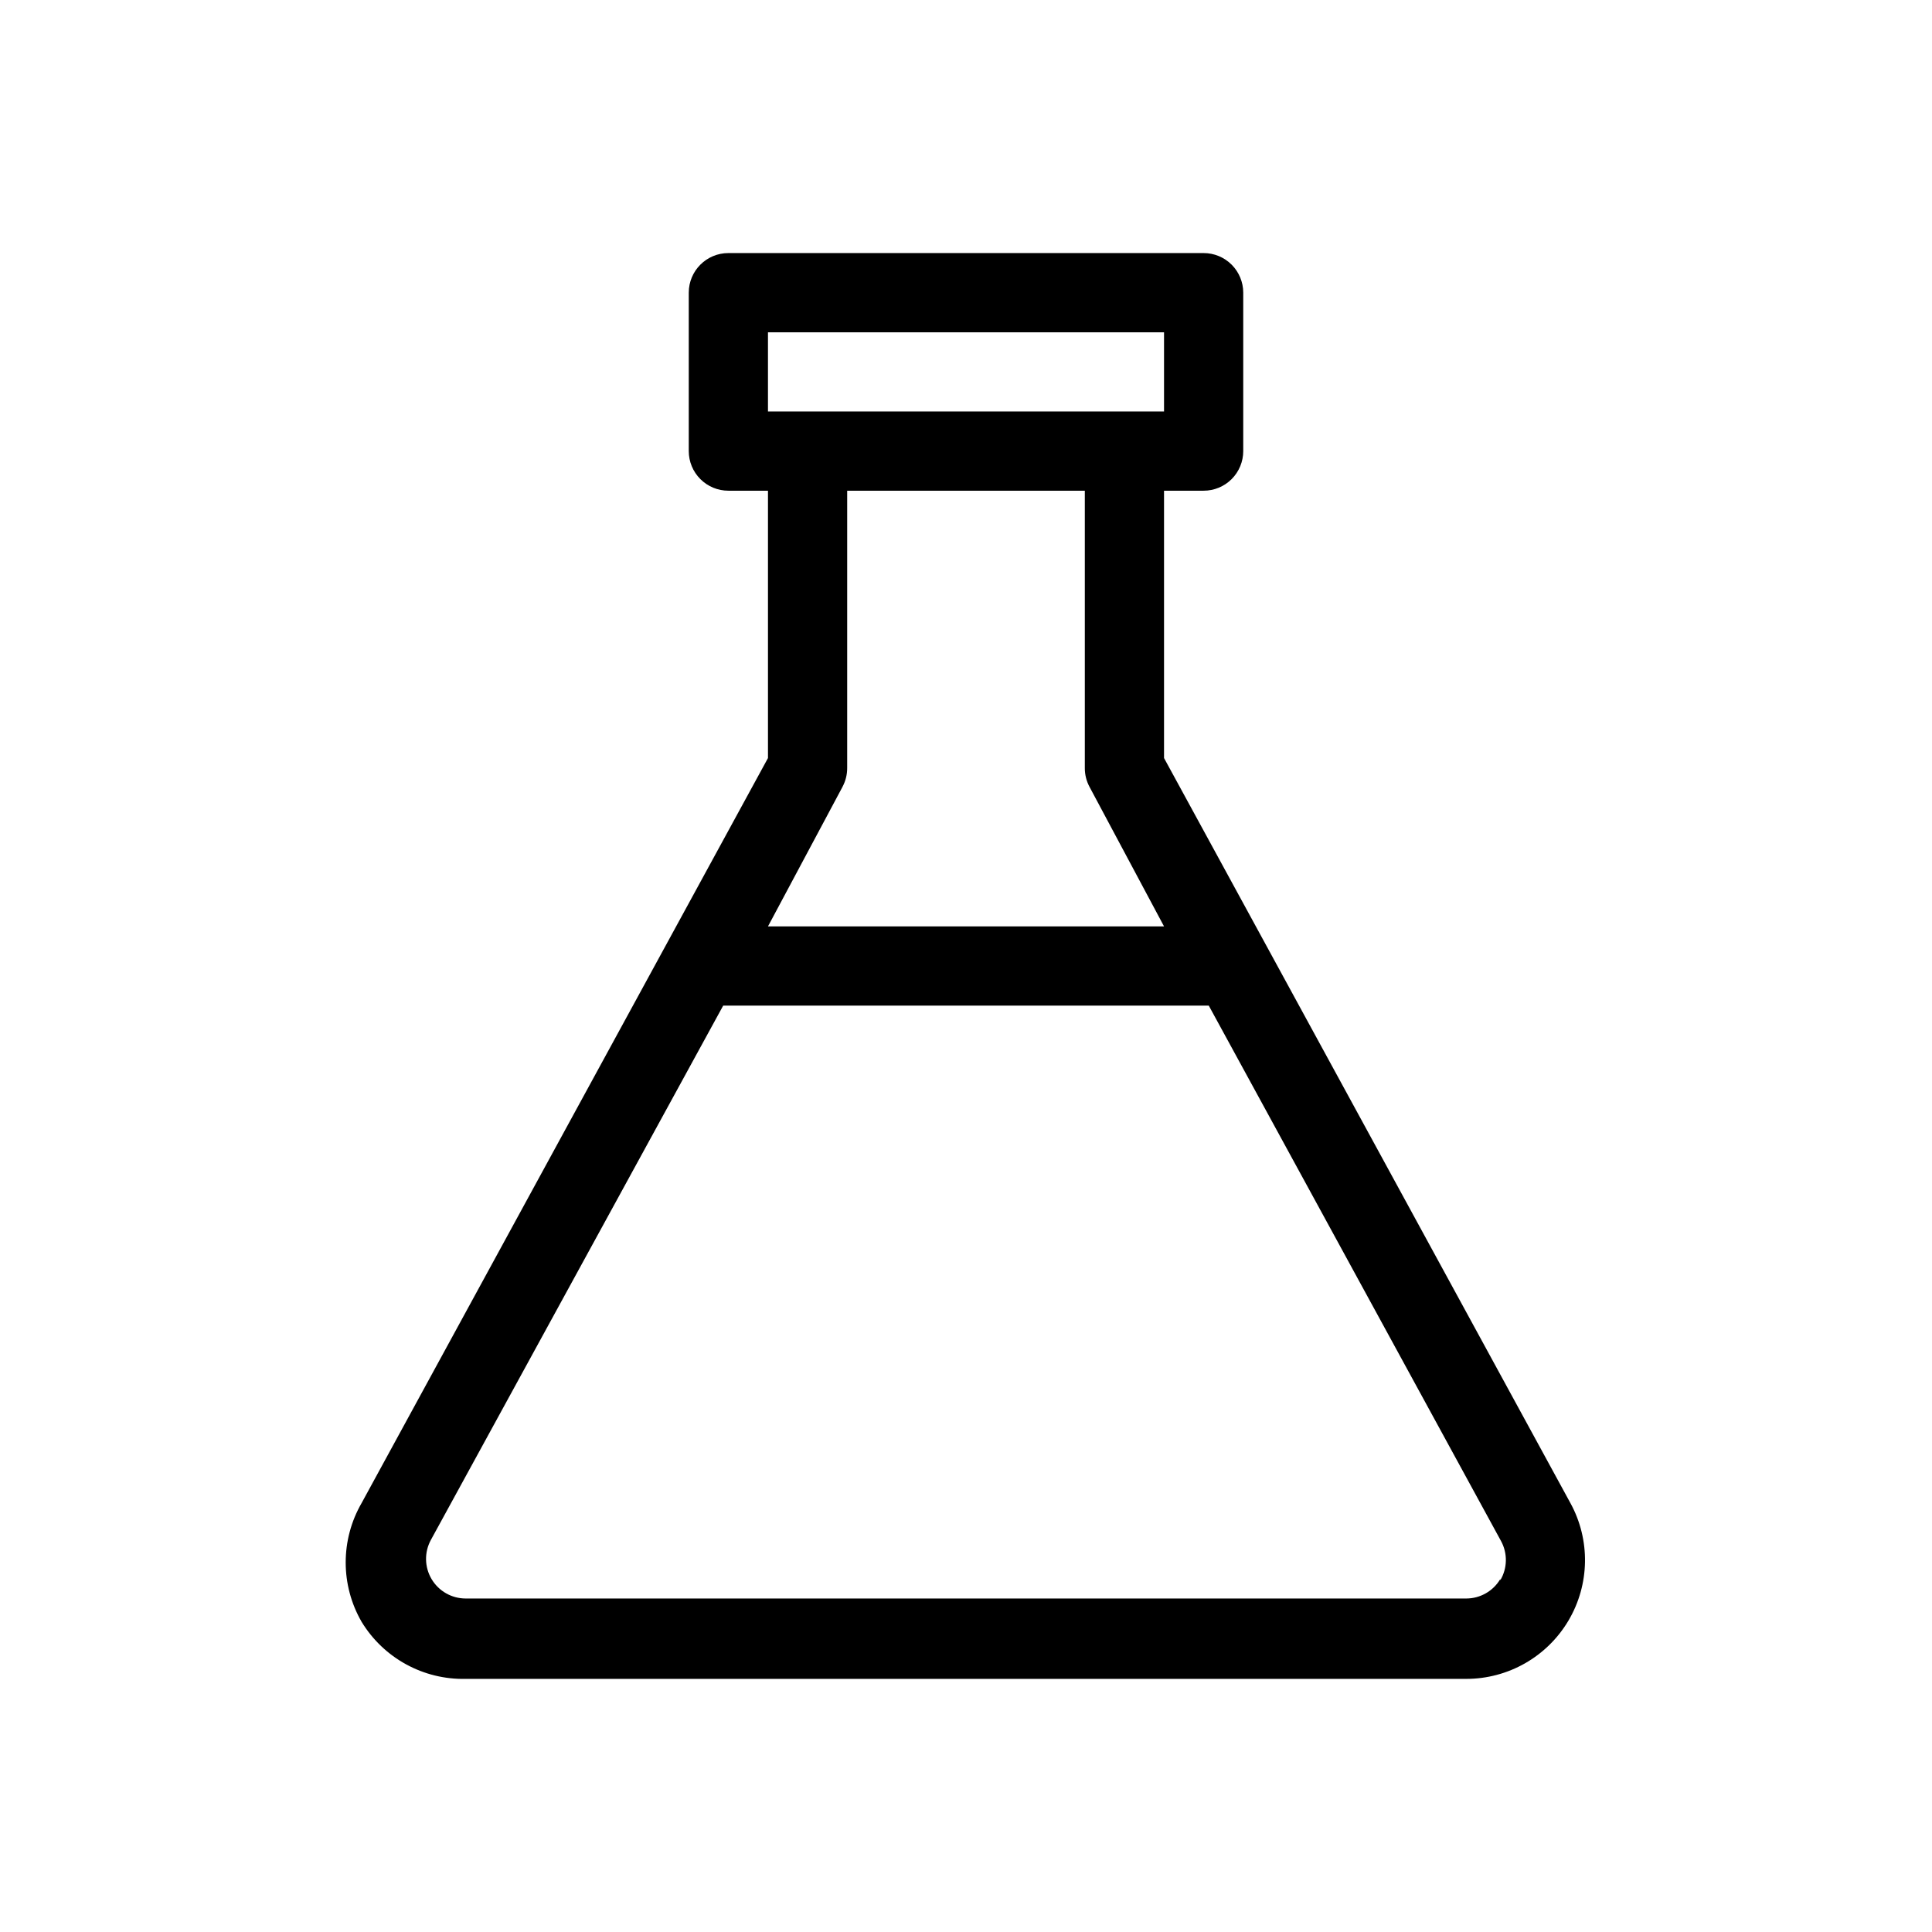 <?xml version="1.0" encoding="UTF-8"?>
<!-- Uploaded to: SVG Repo, www.svgrepo.com, Generator: SVG Repo Mixer Tools -->
<svg fill="#000000" width="800px" height="800px" version="1.1" viewBox="144 144 512 512" xmlns="http://www.w3.org/2000/svg">
 <path d="m560.17 542.32-107.69-197.43v-70.848h10.496c2.781 0 5.453-1.105 7.422-3.074 1.965-1.969 3.074-4.641 3.074-7.422v-41.984c0-2.785-1.109-5.453-3.074-7.422-1.969-1.969-4.641-3.074-7.422-3.074h-125.95c-5.797 0-10.496 4.699-10.496 10.496v41.984c0 2.781 1.105 5.453 3.074 7.422s4.637 3.074 7.422 3.074h10.496v70.848l-107.69 197.43c-5.625 9.742-5.625 21.746 0 31.488 5.844 9.605 16.367 15.367 27.605 15.113h265.13c11.117 0 21.41-5.863 27.082-15.43 5.668-9.566 5.867-21.418 0.523-31.172zm-212.65-310.26h104.96v20.992h-104.96zm19.734 120.5-0.004-0.004c0.836-1.547 1.27-3.277 1.262-5.035v-73.473h62.977v73.473c-0.012 1.758 0.422 3.488 1.258 5.035l19.734 36.949h-104.96zm174.34 209.92-0.004-0.004c-1.891 3.188-5.32 5.144-9.027 5.144h-265.13c-3.711 0.008-7.152-1.941-9.051-5.133-1.898-3.191-1.969-7.144-0.188-10.402l77.461-141.59h128.68l77.461 141.91c1.77 3.258 1.691 7.207-0.211 10.391z"/>
</svg>